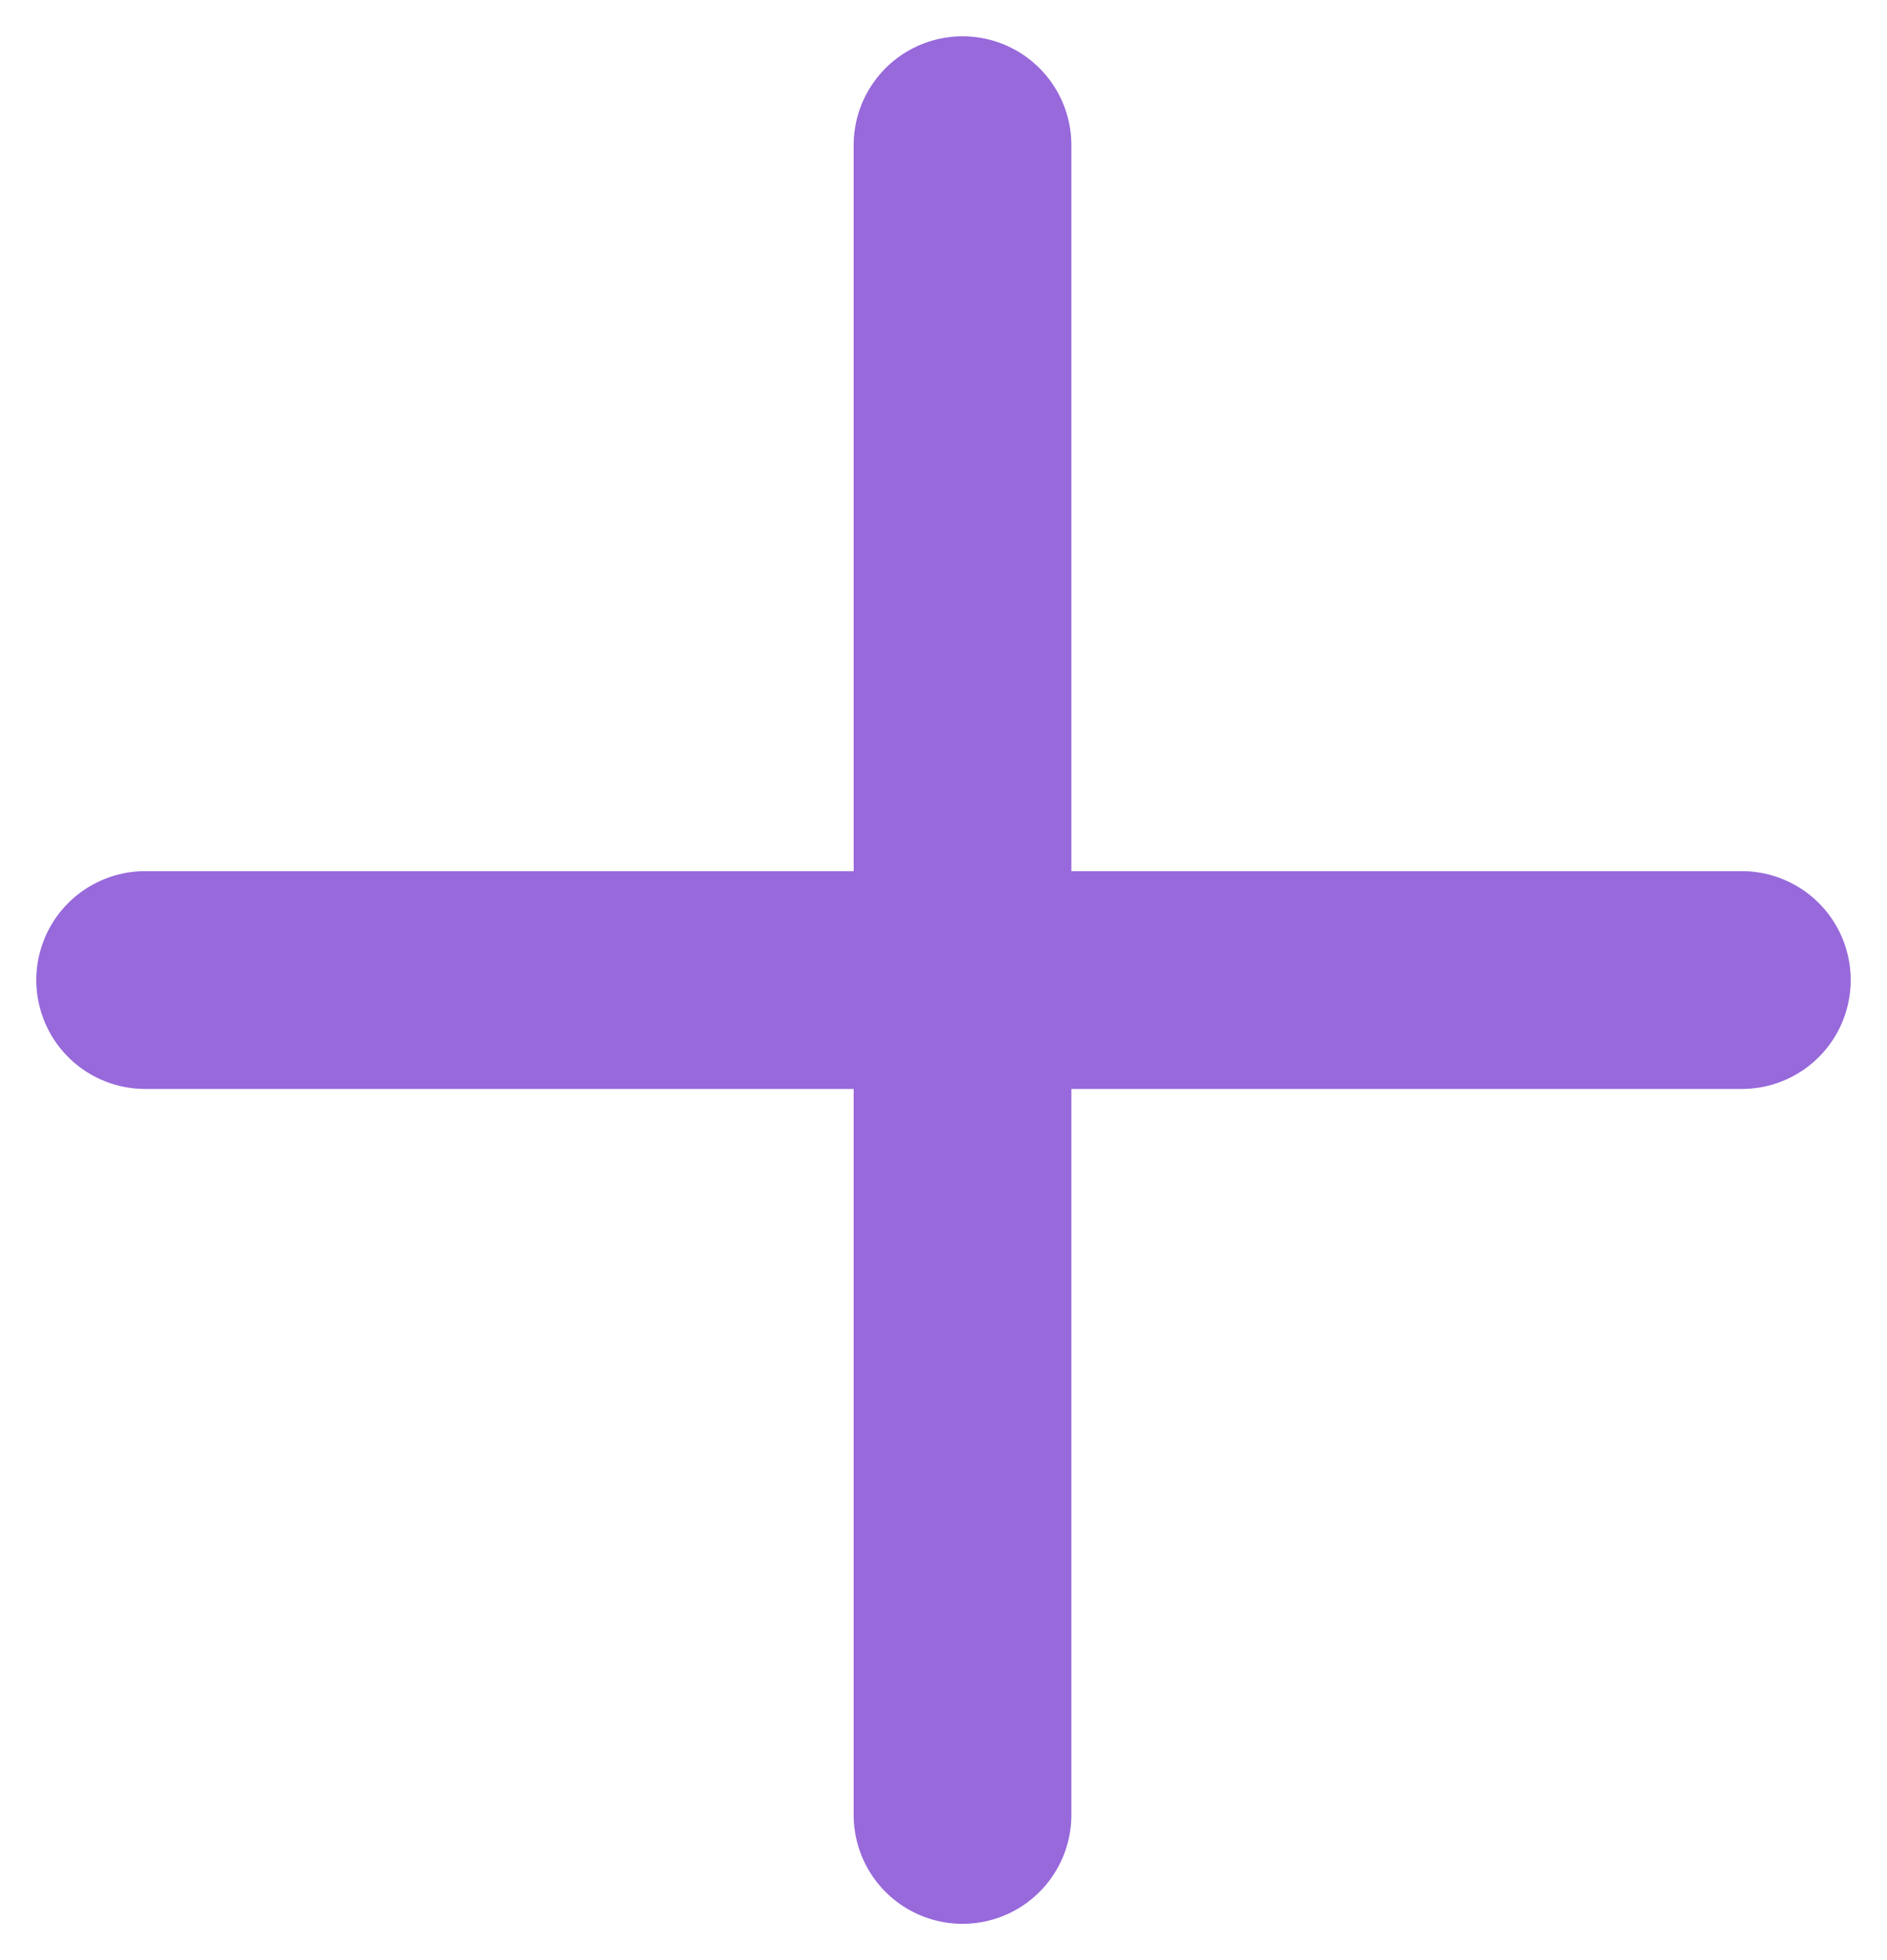 <svg width="26" height="27" viewBox="0 0 26 27" fill="none" xmlns="http://www.w3.org/2000/svg">
<path d="M13.262 25V13.5M13.262 2V13.5M13.262 13.5H24H2" stroke="#9769DB" stroke-width="3" stroke-linecap="round" stroke-linejoin="round"/>
</svg>
